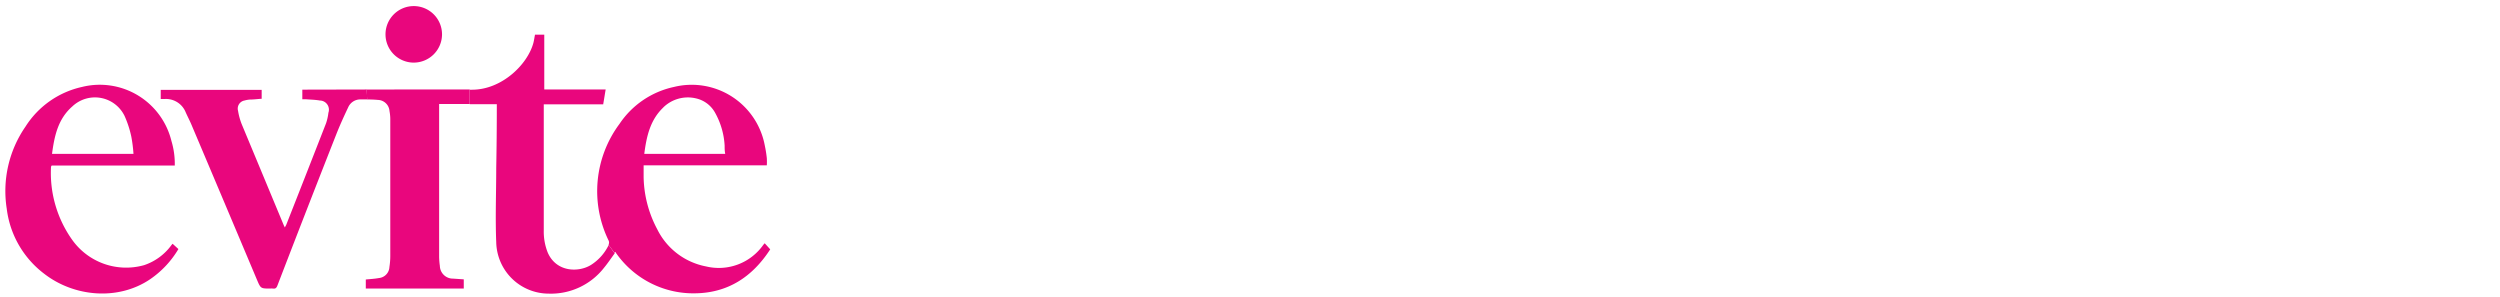 <svg viewBox="0 0 345 41" xmlns="http://www.w3.org/2000/svg" data-sanitized-data-name="Layer 1" data-name="Layer 1" id="Layer_1"><defs><style>.cls-1{fill:#e9067d;}</style></defs><path d="M42.25,12.37h-.53V13.7h.51c.63.05,1.27.06,1.9.17a1.27,1.27,0,0,1,1.19,1.69A7.08,7.08,0,0,1,45,17q-2.73,7-5.49,14c-.05.11-.12.22-.2.39l-.14-.28q-2.91-7-5.8-13.94a8.9,8.9,0,0,1-.52-1.88,1.13,1.13,0,0,1,.9-1.42,3.48,3.48,0,0,1,.73-.13c.54,0,1.08-.08,1.63-.11V12.4H22.18v1.26l.58,0a2.93,2.93,0,0,1,2.87,1.85c.25.56.53,1.09.77,1.65q4.55,10.74,9.07,21.47c.51,1.19.51,1.19,1.82,1.19a2.28,2.28,0,0,1,.37,0c.36.06.51-.11.63-.43q4-10.41,8.1-20.81c.5-1.28,1.08-2.54,1.67-3.79a1.82,1.82,0,0,1,1.64-1.07l1,0-.12-1.37Z" class="cls-1"></path><path d="M50.56,12.36l.12,1.37a14.73,14.73,0,0,1,1.49.06,1.65,1.65,0,0,1,1.58,1.53,6.35,6.35,0,0,1,.11,1.06q0,9.47,0,18.93a10,10,0,0,1-.12,1.54,1.6,1.6,0,0,1-1.45,1.52c-.59.11-1.2.14-1.81.2v1.25H64V38.55l-1.47-.1a1.8,1.8,0,0,1-1.83-1.76,10.36,10.36,0,0,1-.1-1.25V14.78c0-.14,0-.27,0-.43h4.22v-2Q57.68,12.34,50.56,12.36Z" class="cls-1"></path><path d="M81.59,36.54c-1.68,1.07-4.8,1.07-6-1.68a7.82,7.82,0,0,1-.55-3.06c0-5.62,0-11.25,0-16.87V14.4h8.2c.12-.69.22-1.34.34-2.05H75.11V4.78H73.83c-.08.41-.13.78-.22,1.13-.8,3-4.38,6.49-8.5,6.47h-.29v2h3.74c0,.14,0,.24,0,.35q0,4.23-.08,8.46c0,3.41-.14,6.83,0,10.23a7.25,7.25,0,0,0,7.24,7.1,9.29,9.29,0,0,0,7.63-3.56c.53-.64,1-1.35,1.48-2L84,33.81A6.7,6.7,0,0,1,81.59,36.54Z" class="cls-1"></path><path d="M105.53,33.57l-.18.2a7.51,7.51,0,0,1-7.9,3,9.5,9.5,0,0,1-6.75-5.13,15.85,15.85,0,0,1-1.88-7.2c0-.52,0-1,0-1.62h17a8.56,8.56,0,0,0,0-1,17.22,17.22,0,0,0-.28-1.75A10.26,10.26,0,0,0,93,12a12.09,12.09,0,0,0-7.51,5.1A15.53,15.53,0,0,0,84,33.22a.67.67,0,0,1,0,.5l0,.09.8,1.08.1-.14a13,13,0,0,0,10.84,5.73c4.67,0,8.08-2.26,10.55-6.07Zm-14-18.74a4.85,4.85,0,0,1,4.53-1.25,4,4,0,0,1,2.59,1.92A10.48,10.48,0,0,1,100,20.1c0,.37,0,.73.08,1.13H88.91C89.22,18.83,89.72,16.55,91.54,14.83Z" class="cls-1"></path><path d="M24.12,22.84h-17c0,.07-.08.13-.08.18A15.91,15.91,0,0,0,10,33.15a9.14,9.14,0,0,0,9.89,3.44,7.67,7.67,0,0,0,3.75-2.74,2.31,2.31,0,0,1,.18-.21l.8.73a13.22,13.22,0,0,1-3.91,4.17c-4.44,3-10.54,2.43-14.66-.8A13.26,13.26,0,0,1,.93,28.8,15.63,15.63,0,0,1,3.52,17.47,12.4,12.4,0,0,1,11.31,12a10.18,10.18,0,0,1,12.35,7.46A11,11,0,0,1,24.12,22.84ZM7.18,21.23H18.42a19.83,19.83,0,0,0-.3-2.38A14.16,14.16,0,0,0,17.19,16,4.54,4.54,0,0,0,10,14.67C8,16.41,7.51,18.75,7.18,21.23Z" class="cls-1"></path><path d="M57.07,8.64A3.9,3.9,0,1,1,61,4.75,3.91,3.91,0,0,1,57.07,8.64Z" class="cls-1"></path></svg>